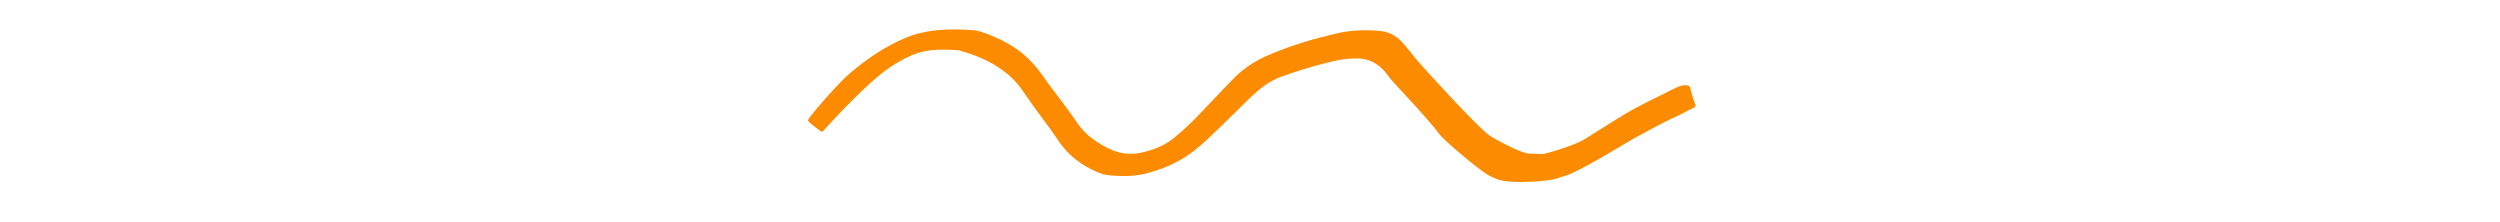 <svg width="248" height="22" fill="none" xmlns="http://www.w3.org/2000/svg"><path d="M150.946 18.063c-.569-.027-1.14-.023-1.701-.108-.708-.11-1.347-.404-1.938-.798-1.144-.762-4.163-3.346-4.523-3.848-1.028-1.429-4.412-4.954-4.847-5.493-.326-.404-.613-.84-1.022-1.171-.598-.49-1.261-.8-2.053-.835a9.549 9.549 0 0 0-2.567.256 45.796 45.796 0 0 0-5.147 1.53c-.865.311-1.622.782-2.315 1.368-.737.622-1.406 1.32-2.096 1.99-.814.793-1.626 1.59-2.448 2.375-.75.718-1.521 1.42-2.373 2.014-1.258.878-2.66 1.451-4.144 1.846-1.256.331-2.521.311-3.789.195-.568-.052-1.096-.282-1.611-.535-1.375-.667-2.516-1.613-3.371-2.882-.883-1.314-1.866-2.554-2.776-3.85-.424-.608-.828-1.23-1.305-1.801-.952-1.143-2.786-2.53-5.845-3.328-1.024-.068-2.044-.113-3.066.047-1.332.205-2.464.841-3.578 1.546-2.352 1.49-6.645 6.262-6.713 6.351-.1.133-.179.17-.33.06-.356-.265-.72-.522-1.054-.819-.214-.188-.222-.217-.057-.465.37-.555 2.873-3.426 3.808-4.236 1.744-1.516 3.625-2.83 5.768-3.722 1.058-.44 2.168-.669 3.307-.766 1.035-.09 2.073-.068 3.112-.012.384.02.765.081 1.125.208 1.478.516 2.887 1.166 4.098 2.185.744.625 1.38 1.346 1.936 2.135 1.109 1.575 2.33 3.07 3.414 4.666A6.685 6.685 0 0 0 108.713 14c.692.456 1.41.88 2.221 1.091a4.753 4.753 0 0 0 2.239.06c1.158-.255 2.256-.643 3.196-1.397a26.938 26.938 0 0 0 2.738-2.552 470.477 470.477 0 0 1 3.253-3.399c1.038-1.077 2.284-1.842 3.657-2.416a36.338 36.338 0 0 1 5.488-1.797c.706-.17 1.408-.376 2.134-.466 1.133-.137 2.275-.167 3.401-.033.874.107 1.603.563 2.177 1.232.394.459.778.928 1.148 1.407.349.45 6.12 6.828 7.412 7.72.56.385 3.075 1.726 3.837 1.777.47.028.939.036 1.407.06.189.008 2.869-.764 3.943-1.348.523-.282 3.774-2.39 4.958-3.038 1.378-.756 2.797-1.426 4.201-2.126.387-.196.776-.366 1.236-.306.199.027.28.094.325.276.128.542.287 1.073.48 1.595.063.172.021.268-.149.348-.655.319-1.296.67-1.955.975-1.271.582-2.485 1.275-3.717 1.928-.867.459-5.345 3.255-6.933 3.8-.292.102-.592.179-.883.285-.956.341-3.372.382-3.582.374l.001.013Z" fill="#FD8B00"/></svg>